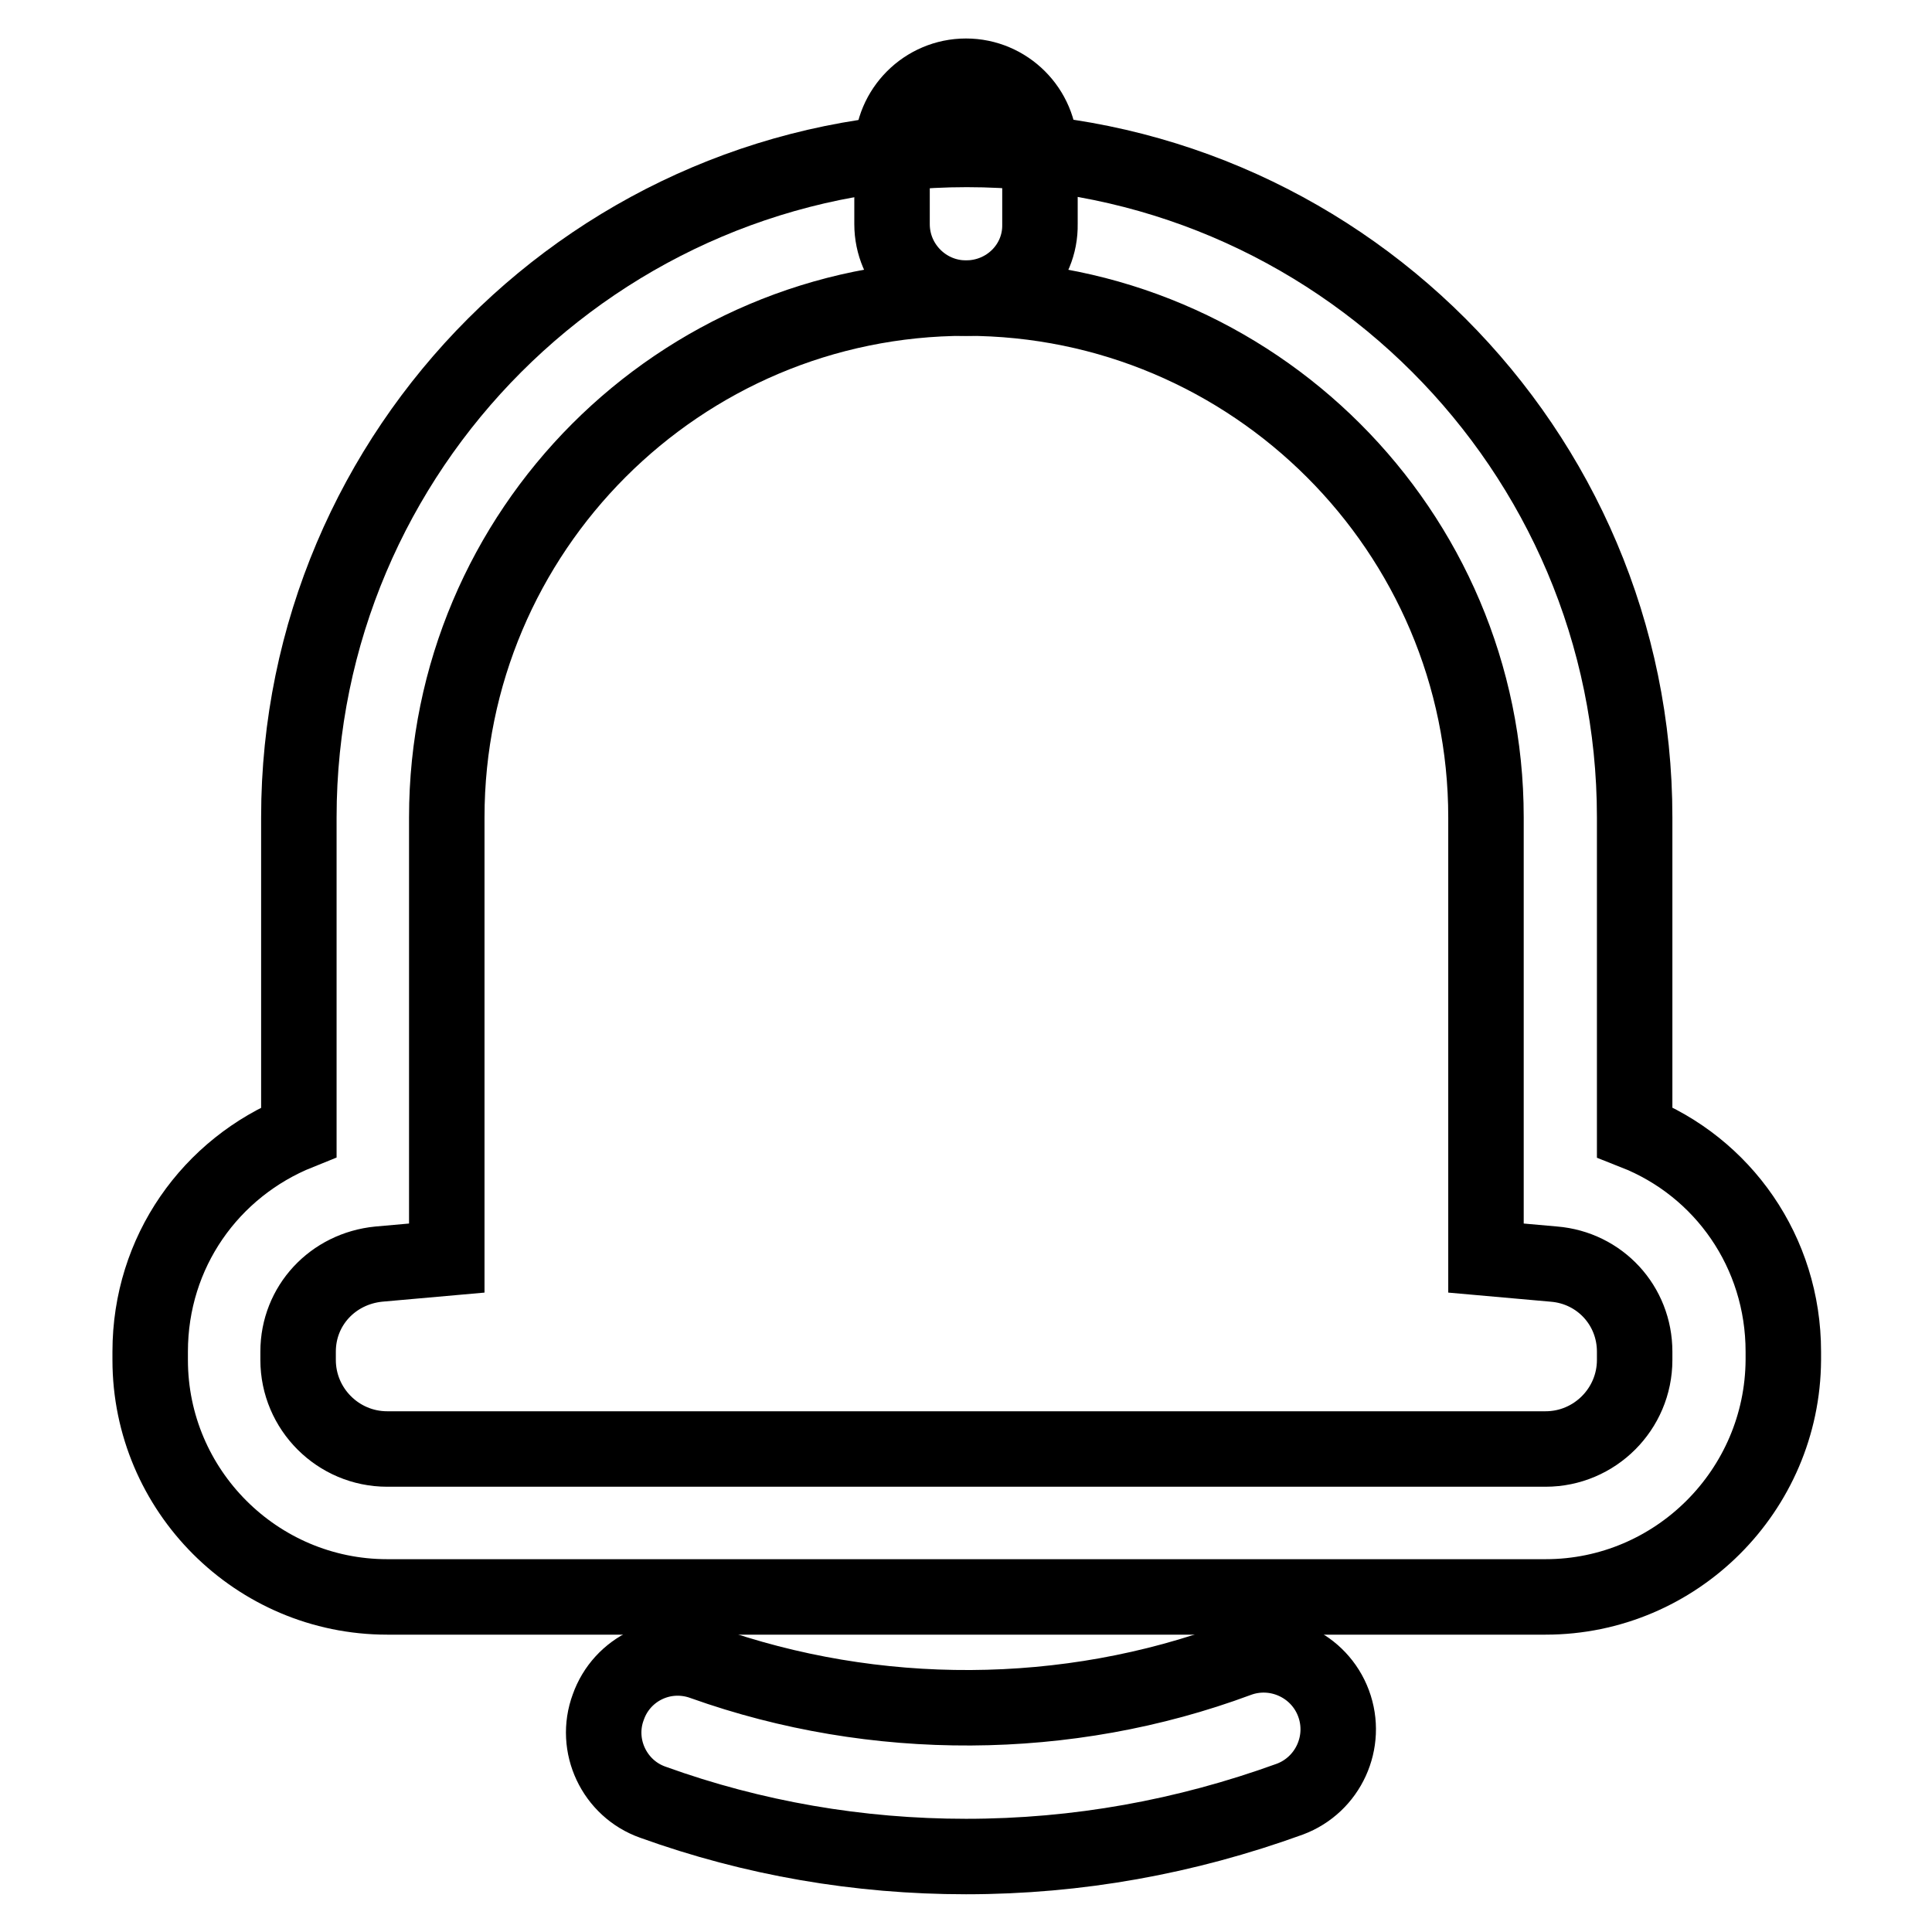 <?xml version="1.0" encoding="utf-8"?>
<!-- Svg Vector Icons : http://www.onlinewebfonts.com/icon -->
<!DOCTYPE svg PUBLIC "-//W3C//DTD SVG 1.1//EN" "http://www.w3.org/Graphics/SVG/1.1/DTD/svg11.dtd">
<svg version="1.1" xmlns="http://www.w3.org/2000/svg" xmlns:xlink="http://www.w3.org/1999/xlink" x="0px" y="0px" viewBox="0 0 256 256" enable-background="new 0 0 256 256" xml:space="preserve">
<g> <path stroke-width="10" fill-opacity="0" stroke="#000000"  d="M128,39.5c-5.4,0-9.8-4.4-9.8-9.8c0,0,0,0,0,0v-9.8c0-5.4,4.4-9.8,9.8-9.8s9.8,4.4,9.8,9.8v9.8 C137.9,35.1,133.5,39.5,128,39.5z M128,246c-14.2,0-28.2-2.4-41.5-7.2c-5.1-1.8-7.8-7.5-5.9-12.6c1.8-5.1,7.4-7.8,12.6-5.9 c22.7,8.1,48.2,8,70.8-0.4c5.1-1.9,10.8,0.7,12.7,5.8c1.9,5.1-0.7,10.8-5.8,12.7C157.1,243.4,142.8,246,128,246z"/> <path stroke-width="10" fill-opacity="0" stroke="#000000"  d="M204.8,211.6H51.3c-17.3,0-31.4-14.1-31.4-31.4v-1.1c0-13.2,8-24.4,19.7-29.1v-41.7 c0-48.8,39.7-88.5,88.5-88.5c48.8,0,88.5,39.7,88.5,88.5V150c11.7,4.6,19.7,15.9,19.7,29.1v1.1 C236.2,197.5,222.1,211.6,204.8,211.6L204.8,211.6z M128,39.5c-38,0-68.8,30.9-68.8,68.8v58.4l-9,0.8c-6.1,0.6-10.7,5.5-10.7,11.6 v1.1c0,6.5,5.3,11.8,11.8,11.8h153.5c6.5,0,11.8-5.3,11.8-11.8v-1.1c0-6.1-4.6-11.1-10.7-11.6l-9-0.8v-58.4 C196.9,70.4,166,39.5,128,39.5z"/></g>
</svg>